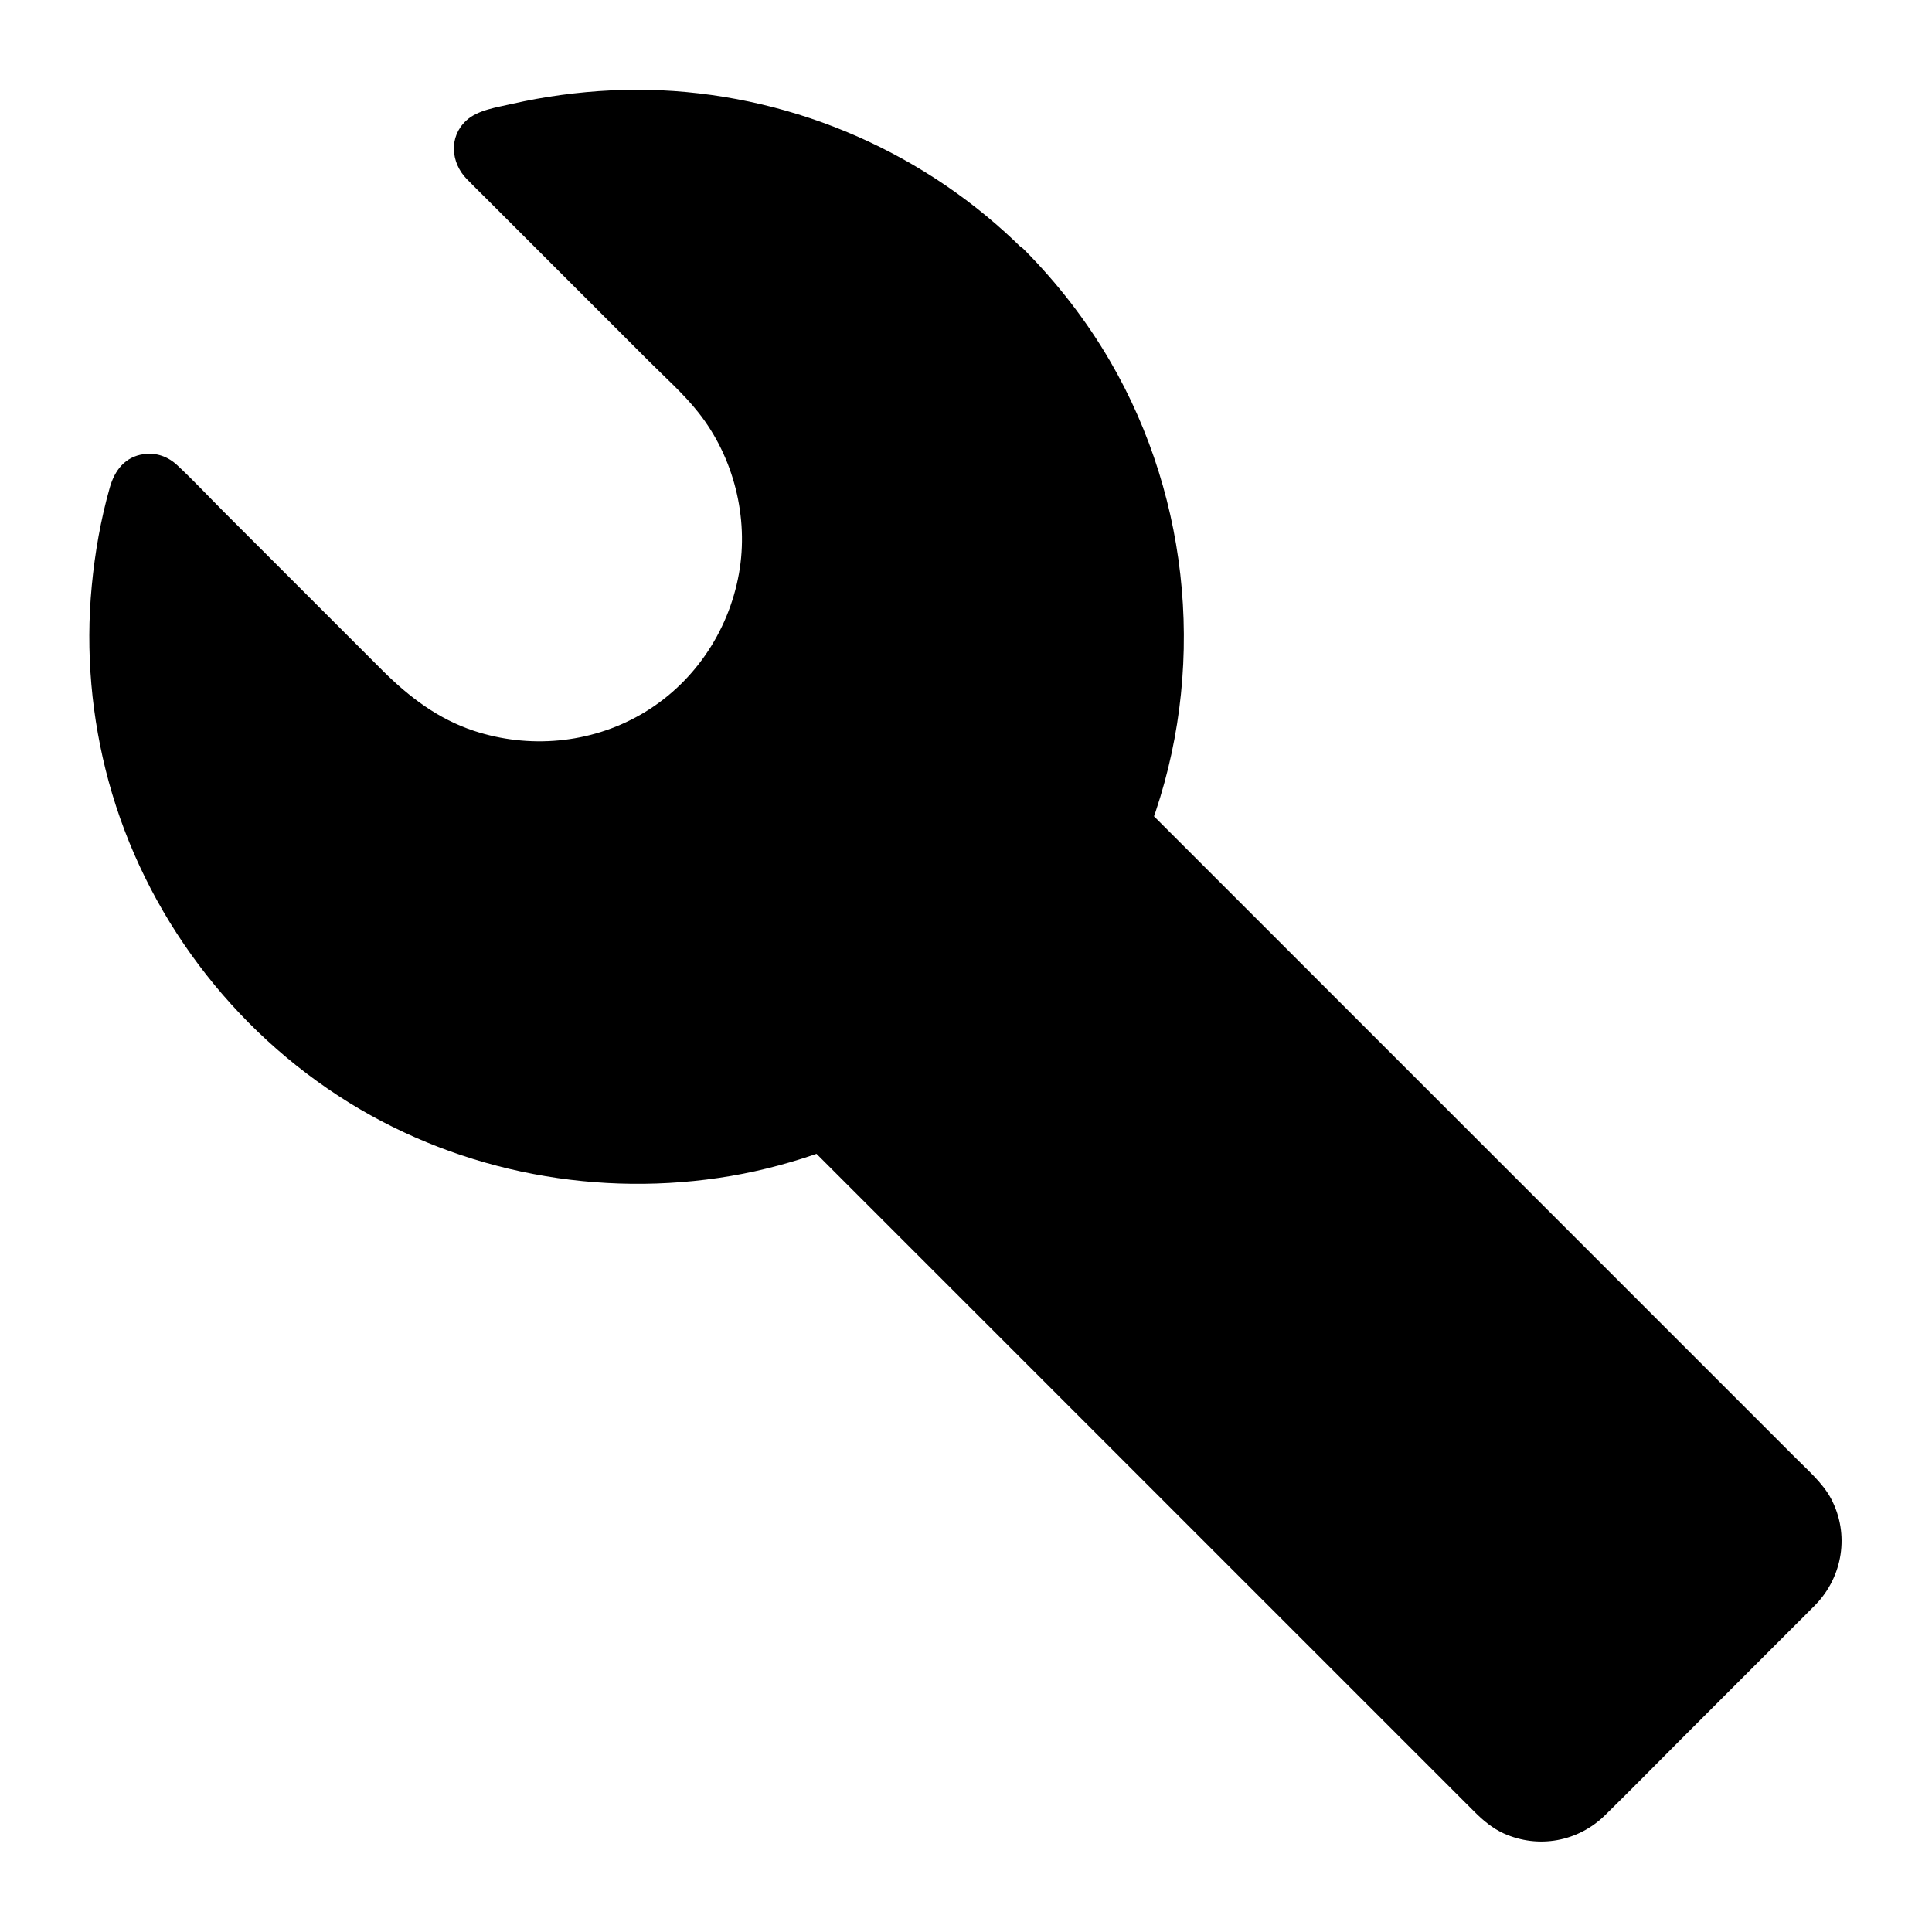 <?xml version="1.0" encoding="UTF-8"?>
<!-- Uploaded to: SVG Repo, www.svgrepo.com, Generator: SVG Repo Mixer Tools -->
<svg fill="#000000" width="800px" height="800px" version="1.1" viewBox="144 144 512 512" xmlns="http://www.w3.org/2000/svg">
 <g>
  <path d="m411.86 213.68c38.672 38.672 50.086 94.219 34.145 142.83-0.59 1.77-1.133 3.492-1.82 5.215l177.56 177.56c7.281 7.281 7.281 19.188 0 26.469l-55.938 55.992c-7.281 7.281-19.188 7.281-26.52 0l-177.56-177.56c-1.723 0.641-3.445 1.23-5.266 1.82-48.609 15.941-104.21 4.527-142.83-34.145-37.492-37.539-49.199-91.168-35.277-138.7 1.18-4.035 6.25-5.363 9.199-2.363l57.172 57.172c22.926 22.926 60.27 23.566 83.395 0.789 23.223-22.879 23.273-60.566 0.246-83.59l-57.562-57.562c-2.953-2.953-1.672-8.02 2.363-9.199 47.523-13.977 101.15-2.269 138.69 35.27z"/>
  <path d="m408.36 217.17c28.684 28.879 43.051 69.324 38.965 109.82-1.18 11.414-3.938 22.68-7.871 33.406-0.59 1.625 0.098 3.641 1.277 4.773 8.363 8.363 16.727 16.727 25.043 25.043 18.695 18.695 37.391 37.391 56.09 56.09 19.875 19.875 39.754 39.754 59.629 59.629l35.129 35.129c0.738 0.738 1.477 1.426 2.164 2.215 5.066 5.559 4.43 14.023-0.738 19.238-6.691 6.789-13.48 13.48-20.223 20.223l-28.781 28.781c-2.215 2.215-4.379 4.43-6.641 6.641-5.512 5.363-14.121 5.512-19.68 0.148-8.461-8.215-16.727-16.727-25.043-25.043l-56.09-56.09c-19.926-19.926-39.852-39.852-59.777-59.777-11.66-11.66-23.32-23.32-34.98-34.98-0.543-0.543-1.133-1.133-1.672-1.672-1.18-1.18-3.199-1.871-4.773-1.277-31.883 11.711-67.059 11.367-98.598-1.328-32.176-12.941-58.449-38.77-72.621-70.355-6.738-15.016-10.574-31.449-11.41-47.832-0.441-8.363-0.148-16.828 0.934-25.141 0.543-4.082 1.277-8.117 2.215-12.102 0.441-2.066 0.984-4.082 1.523-6.102 0.195-0.641 0.344-1.723 0.59-2.117 0 0 0.688-0.59 0.543-0.441-0.246 0.195 0.59 0.148 0-0.098 0.098 0.051 0.492 0.344 0.492 0.297l0.297 0.297c0.59 0.543 1.133 1.133 1.723 1.723l49.445 49.445c5.461 5.461 10.824 10.875 17.465 15.008 13.875 8.562 30.75 11.465 46.691 8.316 16.234-3.148 30.602-13.039 39.902-26.617 9.25-13.578 12.547-30.453 9.891-46.543-2.164-13.188-8.758-25.289-18.156-34.734-12.348-12.348-24.699-24.699-37.047-37.047-5.902-5.902-11.809-11.809-17.711-17.711-0.641-0.641-1.277-1.23-1.871-1.871-0.297-0.297-0.887-1.031-0.688-0.738-0.195-0.246 0.148-0.59 0.395-0.738 1.77-0.984 4.477-1.23 6.445-1.723 4.082-0.984 8.215-1.77 12.348-2.41 33.113-4.922 67.648 3.148 95.352 21.844 7.18 4.863 13.773 10.371 19.824 16.426 4.477 4.477 11.465-2.461 6.938-6.938-25.586-25.484-60.023-40.641-96.137-42.312-8.809-0.395-17.613 0.051-26.371 1.23-4.379 0.59-8.758 1.379-13.086 2.363-3.984 0.934-9.055 1.574-12.152 4.43-4.676 4.328-4.082 11.168 0.148 15.5 1.672 1.723 3.445 3.445 5.117 5.117 14.414 14.414 28.879 28.879 43.297 43.297 4.379 4.379 9.152 8.609 12.988 13.48 9.348 11.809 13.383 27.848 10.727 42.656-2.805 15.645-12.25 29.473-26.074 37.391-13.383 7.676-29.57 9.102-44.184 4.281-9.496-3.148-17.121-8.953-24.109-15.891l-41.918-41.918c-4.184-4.184-8.215-8.512-12.547-12.547-2.461-2.312-5.559-3.445-8.953-2.953-4.922 0.688-7.676 4.328-8.953 8.855-2.41 8.512-3.938 17.219-4.773 26.027-1.672 17.367-0.098 35.078 4.477 51.855 9.594 35.18 32.719 65.93 63.715 85.117 30.062 18.598 66.422 25.34 101.16 19.434 8.609-1.477 17.074-3.789 25.289-6.789-1.574-0.441-3.199-0.836-4.773-1.277 8.512 8.512 17.023 17.023 25.586 25.586 19.09 19.09 38.227 38.227 57.316 57.316l93.629 93.629c2.312 2.312 4.773 4.379 7.773 5.758 9.199 4.133 19.73 2.215 26.914-4.871 6.84-6.691 13.48-13.48 20.27-20.27 9.645-9.645 19.238-19.238 28.879-28.879 2.164-2.164 4.379-4.328 6.543-6.543 7.281-7.477 9.102-18.746 4.184-28.094-2.262-4.281-6.348-7.723-9.742-11.168-5.856-5.856-11.711-11.711-17.516-17.516-18.746-18.746-37.492-37.492-56.234-56.234l-60.613-60.613c-11.957-11.957-23.91-23.91-35.867-35.867-0.543-0.543-1.133-1.133-1.672-1.672 0.441 1.574 0.836 3.199 1.277 4.773 14.762-40.297 10.875-86.102-10.727-123.2-6.297-10.824-14.07-20.812-22.879-29.668-4.434-4.348-11.418 2.59-6.941 7.117z"/>
 </g>
</svg>
